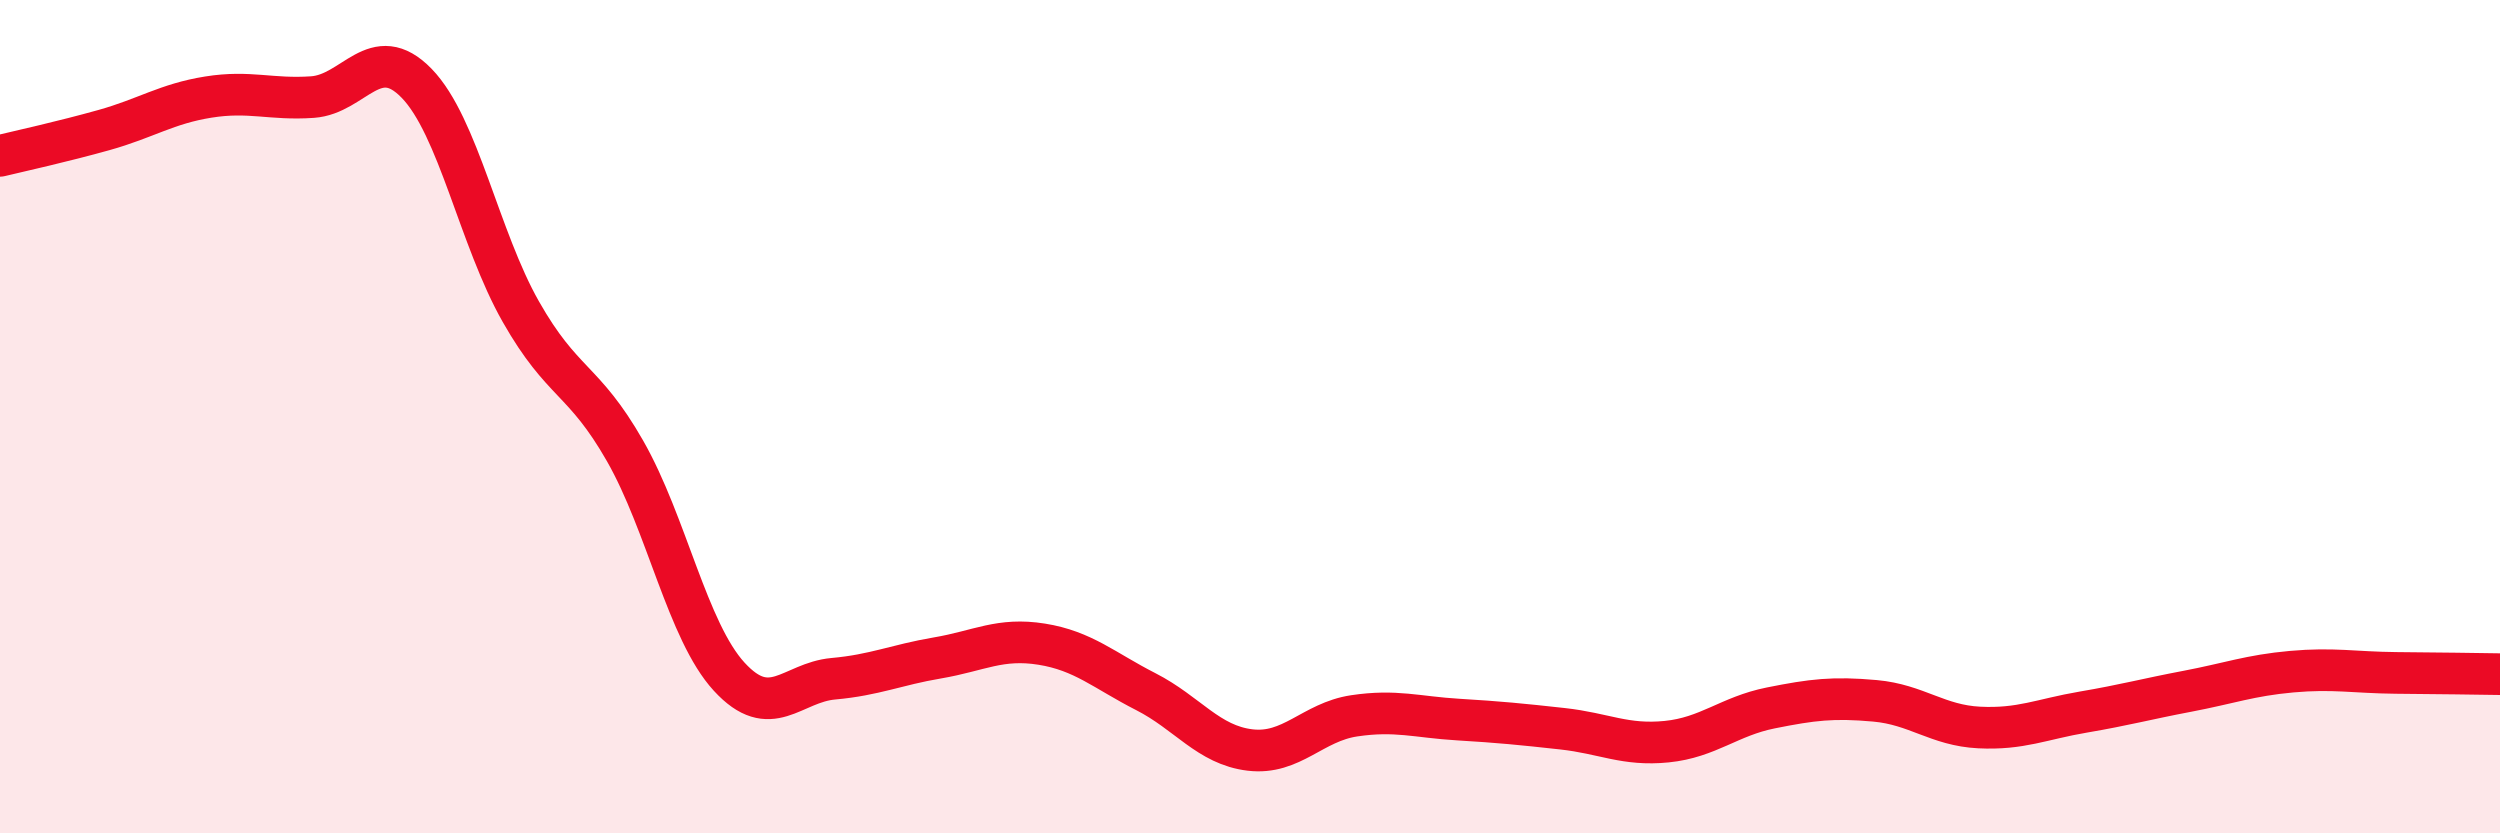 
    <svg width="60" height="20" viewBox="0 0 60 20" xmlns="http://www.w3.org/2000/svg">
      <path
        d="M 0,3.74 C 0.5,3.62 1.5,3.4 2.5,3.12 C 3.5,2.84 4,2.49 5,2.33 C 6,2.17 6.5,2.4 7.5,2.33 C 8.5,2.26 9,0.97 10,2 C 11,3.03 11.5,5.72 12.5,7.48 C 13.5,9.24 14,9.07 15,10.82 C 16,12.57 16.5,15.15 17.5,16.24 C 18.5,17.33 19,16.38 20,16.29 C 21,16.2 21.5,15.96 22.5,15.79 C 23.5,15.62 24,15.3 25,15.46 C 26,15.62 26.5,16.09 27.5,16.6 C 28.5,17.11 29,17.88 30,18 C 31,18.12 31.5,17.33 32.5,17.18 C 33.5,17.03 34,17.21 35,17.27 C 36,17.33 36.5,17.38 37.5,17.49 C 38.5,17.6 39,17.9 40,17.8 C 41,17.7 41.5,17.19 42.5,16.99 C 43.5,16.79 44,16.73 45,16.82 C 46,16.91 46.5,17.41 47.5,17.46 C 48.5,17.51 49,17.26 50,17.09 C 51,16.92 51.5,16.78 52.5,16.59 C 53.5,16.4 54,16.21 55,16.12 C 56,16.03 56.5,16.14 57.5,16.15 C 58.5,16.16 59.5,16.17 60,16.18L60 20L0 20Z"
        fill="#EB0A25"
        opacity="0.1"
        stroke-linecap="round"
        stroke-linejoin="round"
      />
      <path
        d="M 0,3.74 C 0.5,3.62 1.5,3.4 2.5,3.12 C 3.5,2.84 4,2.49 5,2.33 C 6,2.17 6.5,2.4 7.5,2.33 C 8.5,2.26 9,0.97 10,2 C 11,3.03 11.5,5.72 12.5,7.48 C 13.5,9.24 14,9.07 15,10.82 C 16,12.57 16.5,15.15 17.5,16.24 C 18.5,17.33 19,16.38 20,16.29 C 21,16.2 21.5,15.96 22.5,15.79 C 23.5,15.62 24,15.3 25,15.46 C 26,15.62 26.5,16.09 27.5,16.6 C 28.5,17.11 29,17.88 30,18 C 31,18.12 31.5,17.33 32.5,17.18 C 33.5,17.03 34,17.21 35,17.27 C 36,17.33 36.5,17.38 37.5,17.49 C 38.5,17.6 39,17.9 40,17.8 C 41,17.7 41.5,17.19 42.5,16.99 C 43.5,16.79 44,16.73 45,16.82 C 46,16.91 46.5,17.41 47.5,17.46 C 48.5,17.51 49,17.26 50,17.09 C 51,16.92 51.5,16.78 52.5,16.59 C 53.5,16.4 54,16.21 55,16.12 C 56,16.03 56.5,16.14 57.5,16.15 C 58.5,16.16 59.5,16.17 60,16.18"
        stroke="#EB0A25"
        stroke-width="1"
        fill="none"
        stroke-linecap="round"
        stroke-linejoin="round"
      />
    </svg>
  